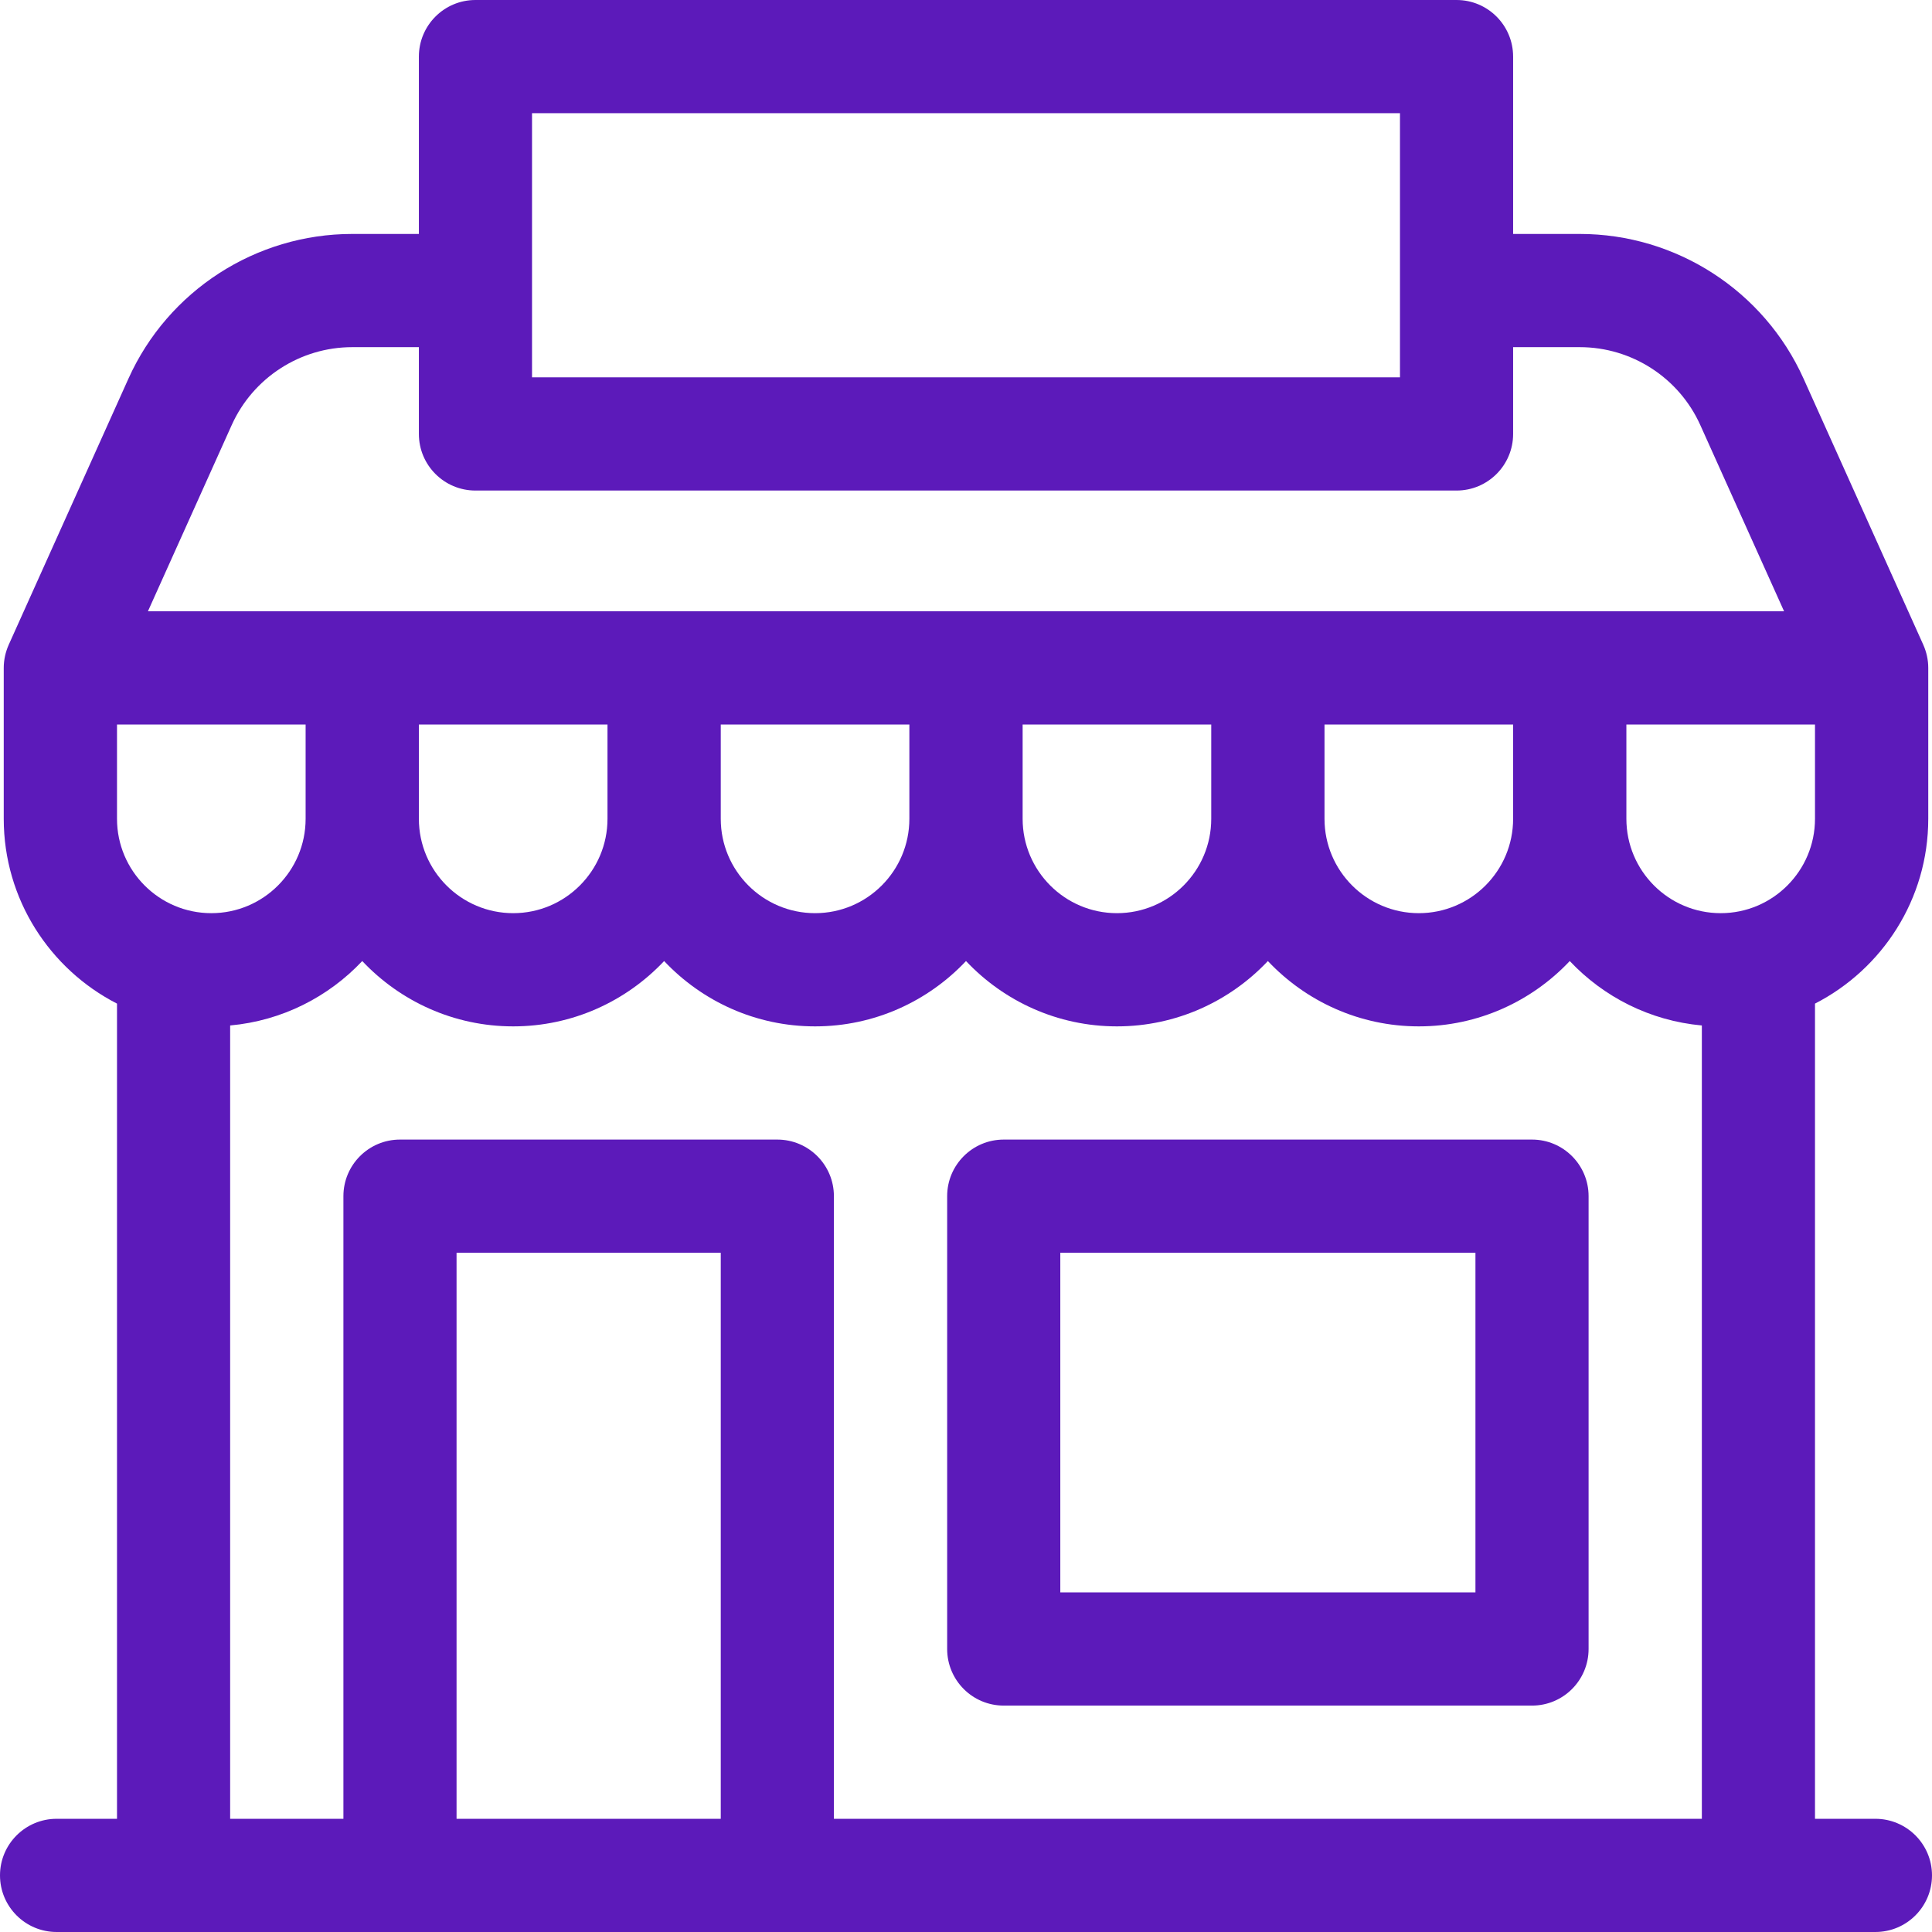 <svg width="32" height="32" viewBox="0 0 32 32" fill="none" xmlns="http://www.w3.org/2000/svg">
<g clip-path="url(#clip0_1906_2526)">
<path d="M31.062 30.125H30.062V16.623C31.174 16.053 31.938 14.896 31.938 13.562V11.062C31.938 10.93 31.909 10.799 31.855 10.678L29.872 6.27C29.217 4.815 27.763 3.875 26.167 3.875H25.062V0.938C25.062 0.42 24.643 0 24.125 0H7.875C7.357 0 6.938 0.42 6.938 0.938V3.875H5.833C4.237 3.875 2.783 4.815 2.128 6.27L0.145 10.678C0.091 10.799 0.062 10.93 0.062 11.062V13.562C0.062 14.895 0.826 16.053 1.938 16.623V30.125H0.938C0.42 30.125 0 30.545 0 31.062C0 31.58 0.42 32 0.938 32H31.062C31.58 32 32 31.58 32 31.062C32 30.545 31.58 30.125 31.062 30.125ZM8.812 1.875H23.188V6.25H8.812V1.875ZM3.838 7.04C4.191 6.256 4.974 5.75 5.833 5.75H6.938V7.188C6.938 7.705 7.357 8.125 7.875 8.125H24.125C24.643 8.125 25.062 7.705 25.062 7.188V5.75H26.167C27.026 5.75 27.809 6.256 28.162 7.04L29.55 10.125H2.45L3.838 7.04ZM25.062 12V13.562C25.062 14.424 24.362 15.125 23.5 15.125C22.638 15.125 21.938 14.424 21.938 13.562V12H25.062ZM20.062 12V13.562C20.062 14.424 19.362 15.125 18.5 15.125C17.638 15.125 16.938 14.424 16.938 13.562V12H20.062ZM15.062 12V13.562C15.062 14.424 14.362 15.125 13.5 15.125C12.638 15.125 11.938 14.424 11.938 13.562V12H15.062ZM10.062 12V13.562C10.062 14.424 9.362 15.125 8.5 15.125C7.638 15.125 6.938 14.424 6.938 13.562V12H10.062ZM1.938 13.562V12H5.062V13.562C5.062 14.424 4.362 15.125 3.5 15.125C2.638 15.125 1.938 14.424 1.938 13.562ZM11.938 30.125H7.562V20.75H11.938V30.125ZM28.188 30.125H13.812V19.812C13.812 19.295 13.393 18.875 12.875 18.875H6.625C6.107 18.875 5.688 19.295 5.688 19.812V30.125H3.812V16.985C4.672 16.907 5.44 16.512 6 15.918C6.627 16.583 7.516 17 8.5 17C9.484 17 10.373 16.583 11 15.918C11.627 16.583 12.516 17 13.5 17C14.484 17 15.373 16.583 16 15.918C16.627 16.583 17.516 17 18.5 17C19.484 17 20.373 16.583 21 15.918C21.627 16.583 22.516 17 23.5 17C24.484 17 25.373 16.583 26 15.918C26.56 16.512 27.328 16.907 28.188 16.985V30.125ZM28.5 15.125C27.638 15.125 26.938 14.424 26.938 13.562V12H30.062V13.562C30.062 14.424 29.362 15.125 28.5 15.125Z" fill="#5C1ABA"/>
<path d="M25.375 18.875H16.625C16.107 18.875 15.688 19.295 15.688 19.812V27.312C15.688 27.83 16.107 28.25 16.625 28.25H25.375C25.893 28.25 26.312 27.83 26.312 27.312V19.812C26.312 19.295 25.893 18.875 25.375 18.875ZM24.438 26.375H17.562V20.75H24.438V26.375Z" fill="#5C1ABA"/>
</g>
<defs>
<clipPath id="clip0_1906_2526">
<rect width="32" height="32" fill="white"/>
</clipPath>
</defs>
</svg>
